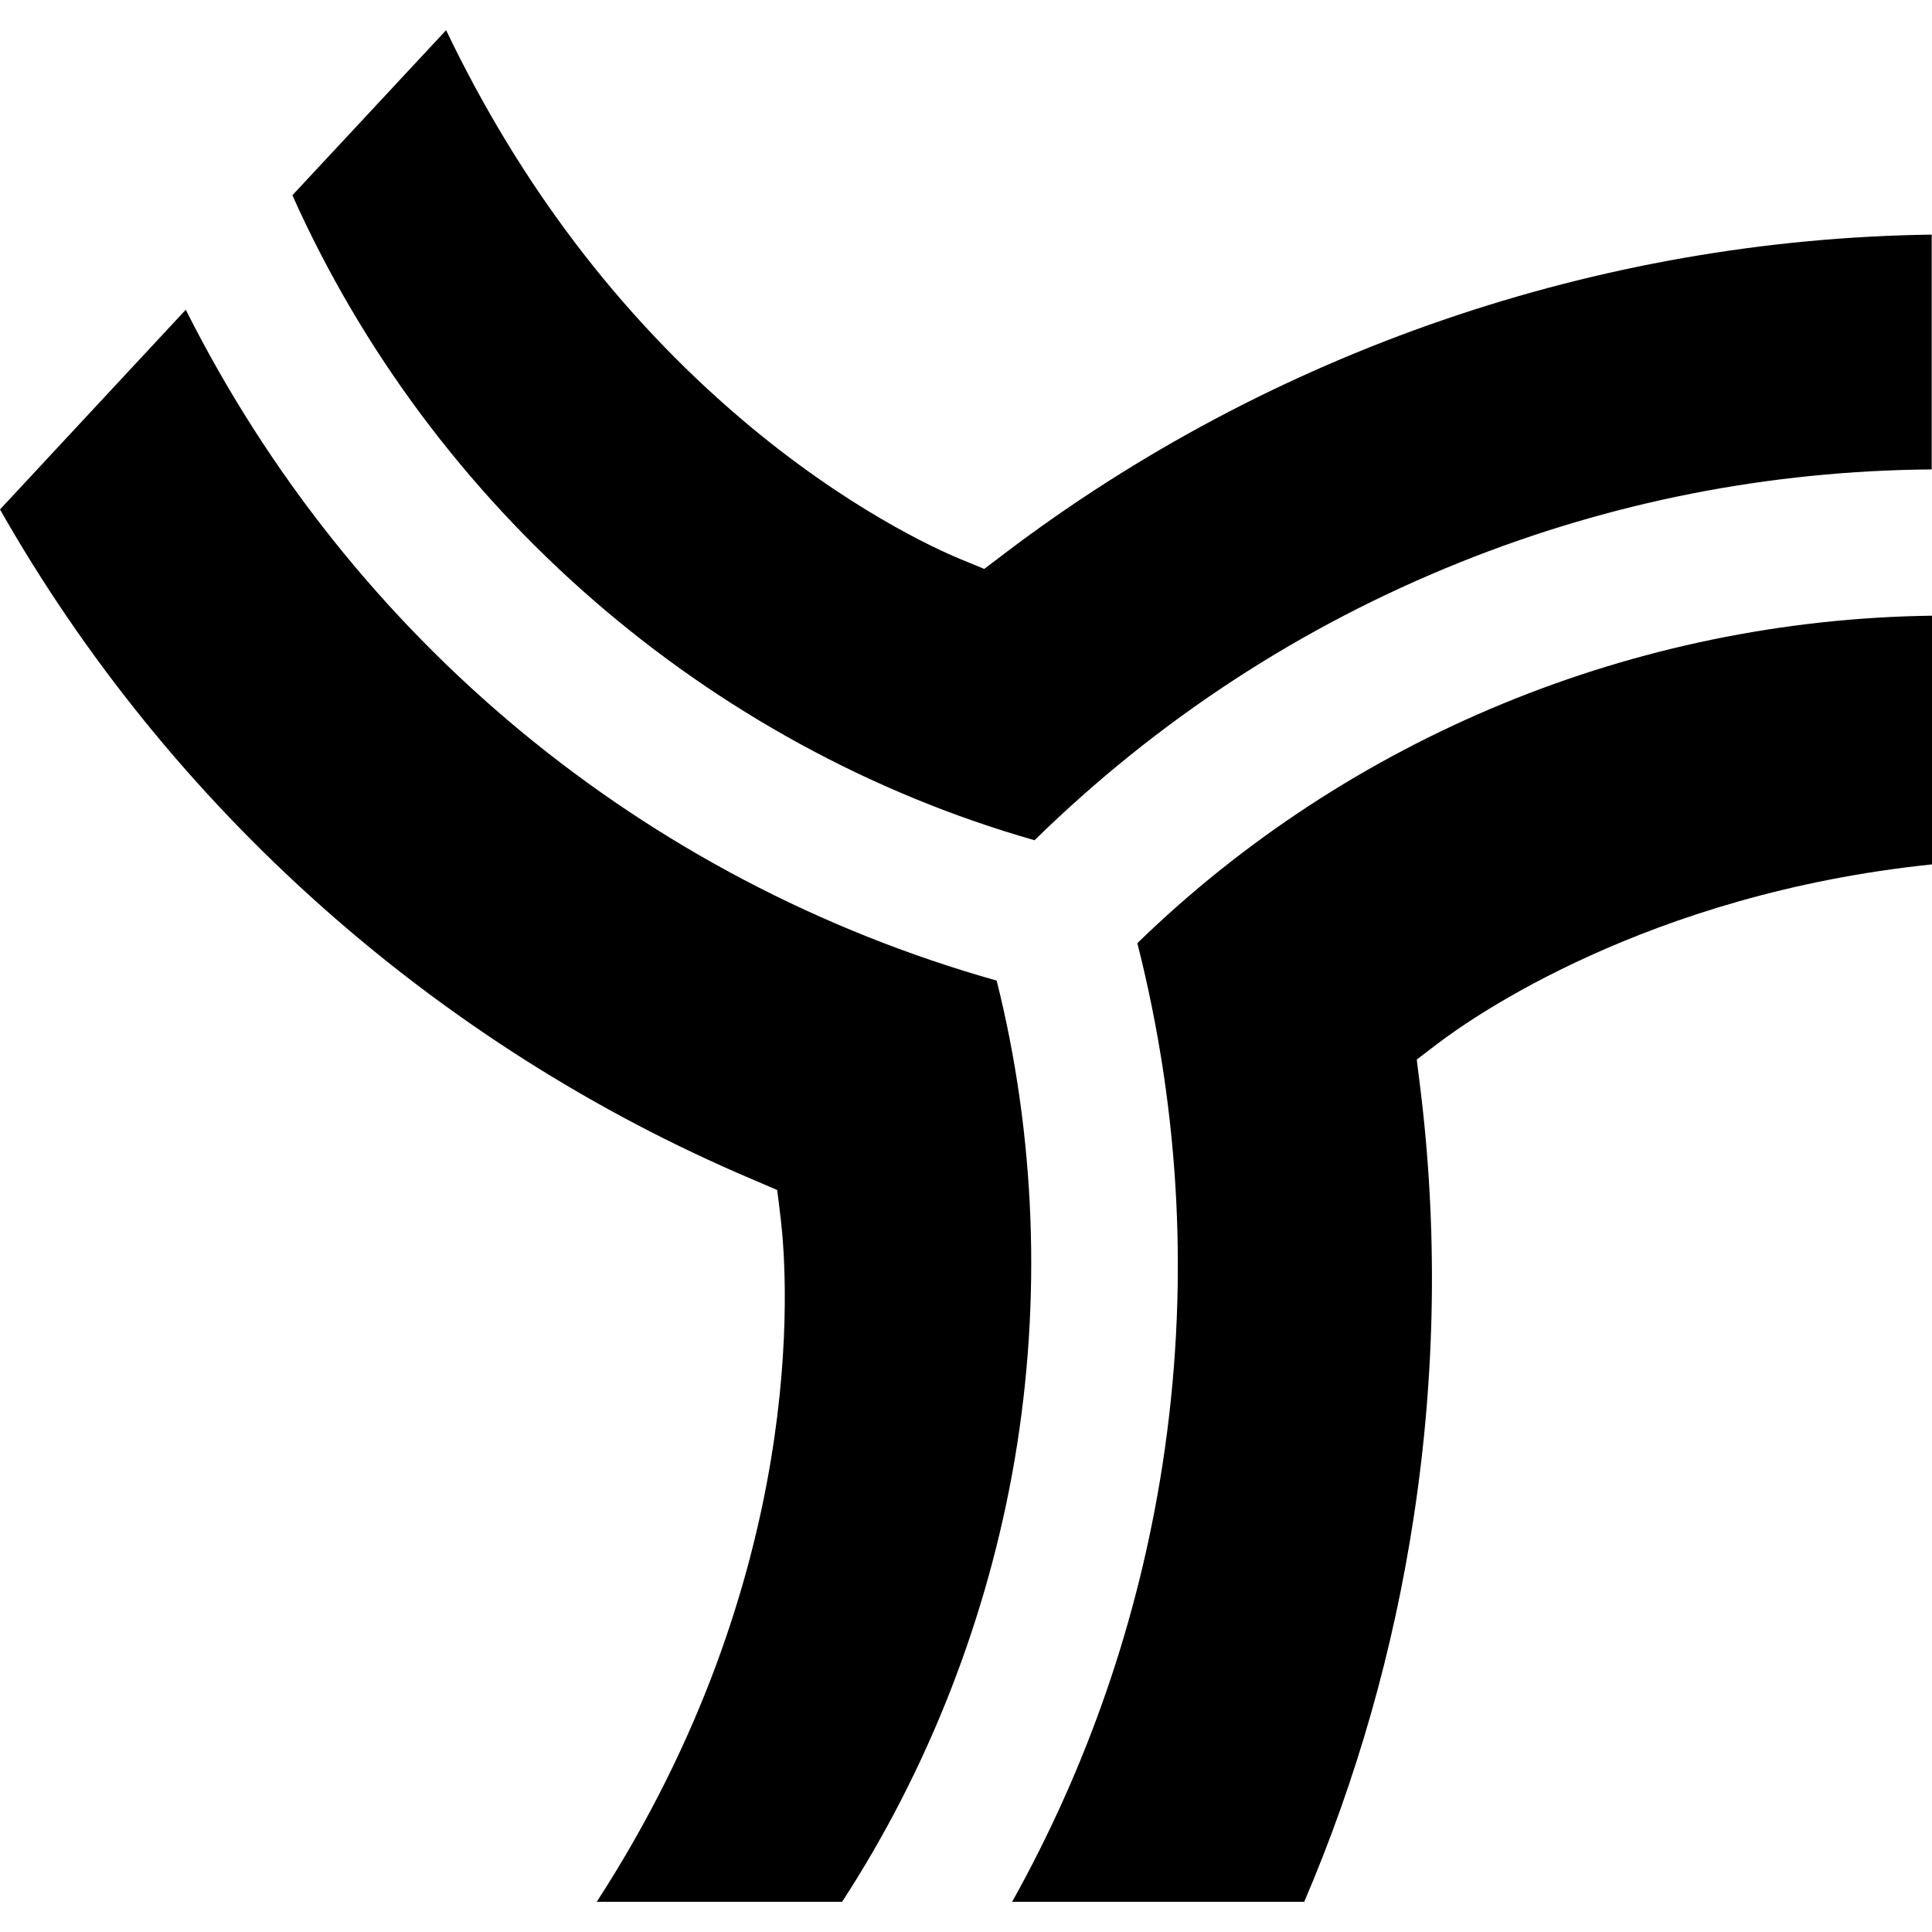 <?xml version="1.0"?>
<svg width="32" height="32" viewBox="0 0 32 32" fill="none" xmlns="http://www.w3.org/2000/svg"> <path d="M17.135 13.917C19.177 11.918 21.549 10.371 24.185 9.313C26.679 8.312 29.304 7.796 31.995 7.775V3.886C26.478 3.96 21.048 5.822 16.641 9.166L16.302 9.423L15.907 9.26C15.495 9.09 14.014 8.417 12.269 6.932C10.247 5.209 8.609 3.048 7.389 0.5L4.843 3.234C7.157 8.409 11.712 12.369 17.135 13.917Z" fill="black"></path> <path d="M16.508 16.242C10.657 14.59 5.814 10.578 3.077 5.13L0 8.438C2.808 13.38 7.217 17.308 12.457 19.532L12.462 19.534L12.872 19.71L12.898 19.909L12.932 20.194C13.047 21.171 13.397 26.081 9.884 31.5H13.948C15.377 29.305 16.362 26.781 16.806 24.177C17.255 21.54 17.151 18.806 16.508 16.242Z" fill="black"></path> <path d="M18.838 15.622C19.561 18.471 19.7 21.381 19.253 24.272C18.856 26.823 18.02 29.248 16.764 31.5H21.602C22.474 29.462 23.085 27.315 23.419 25.107C23.78 22.735 23.814 20.333 23.519 17.976L23.466 17.549L23.806 17.29C24.362 16.866 27.27 14.807 32 14.317V10.198C27.089 10.261 22.343 12.212 18.838 15.622Z" fill="black"></path> </svg> 